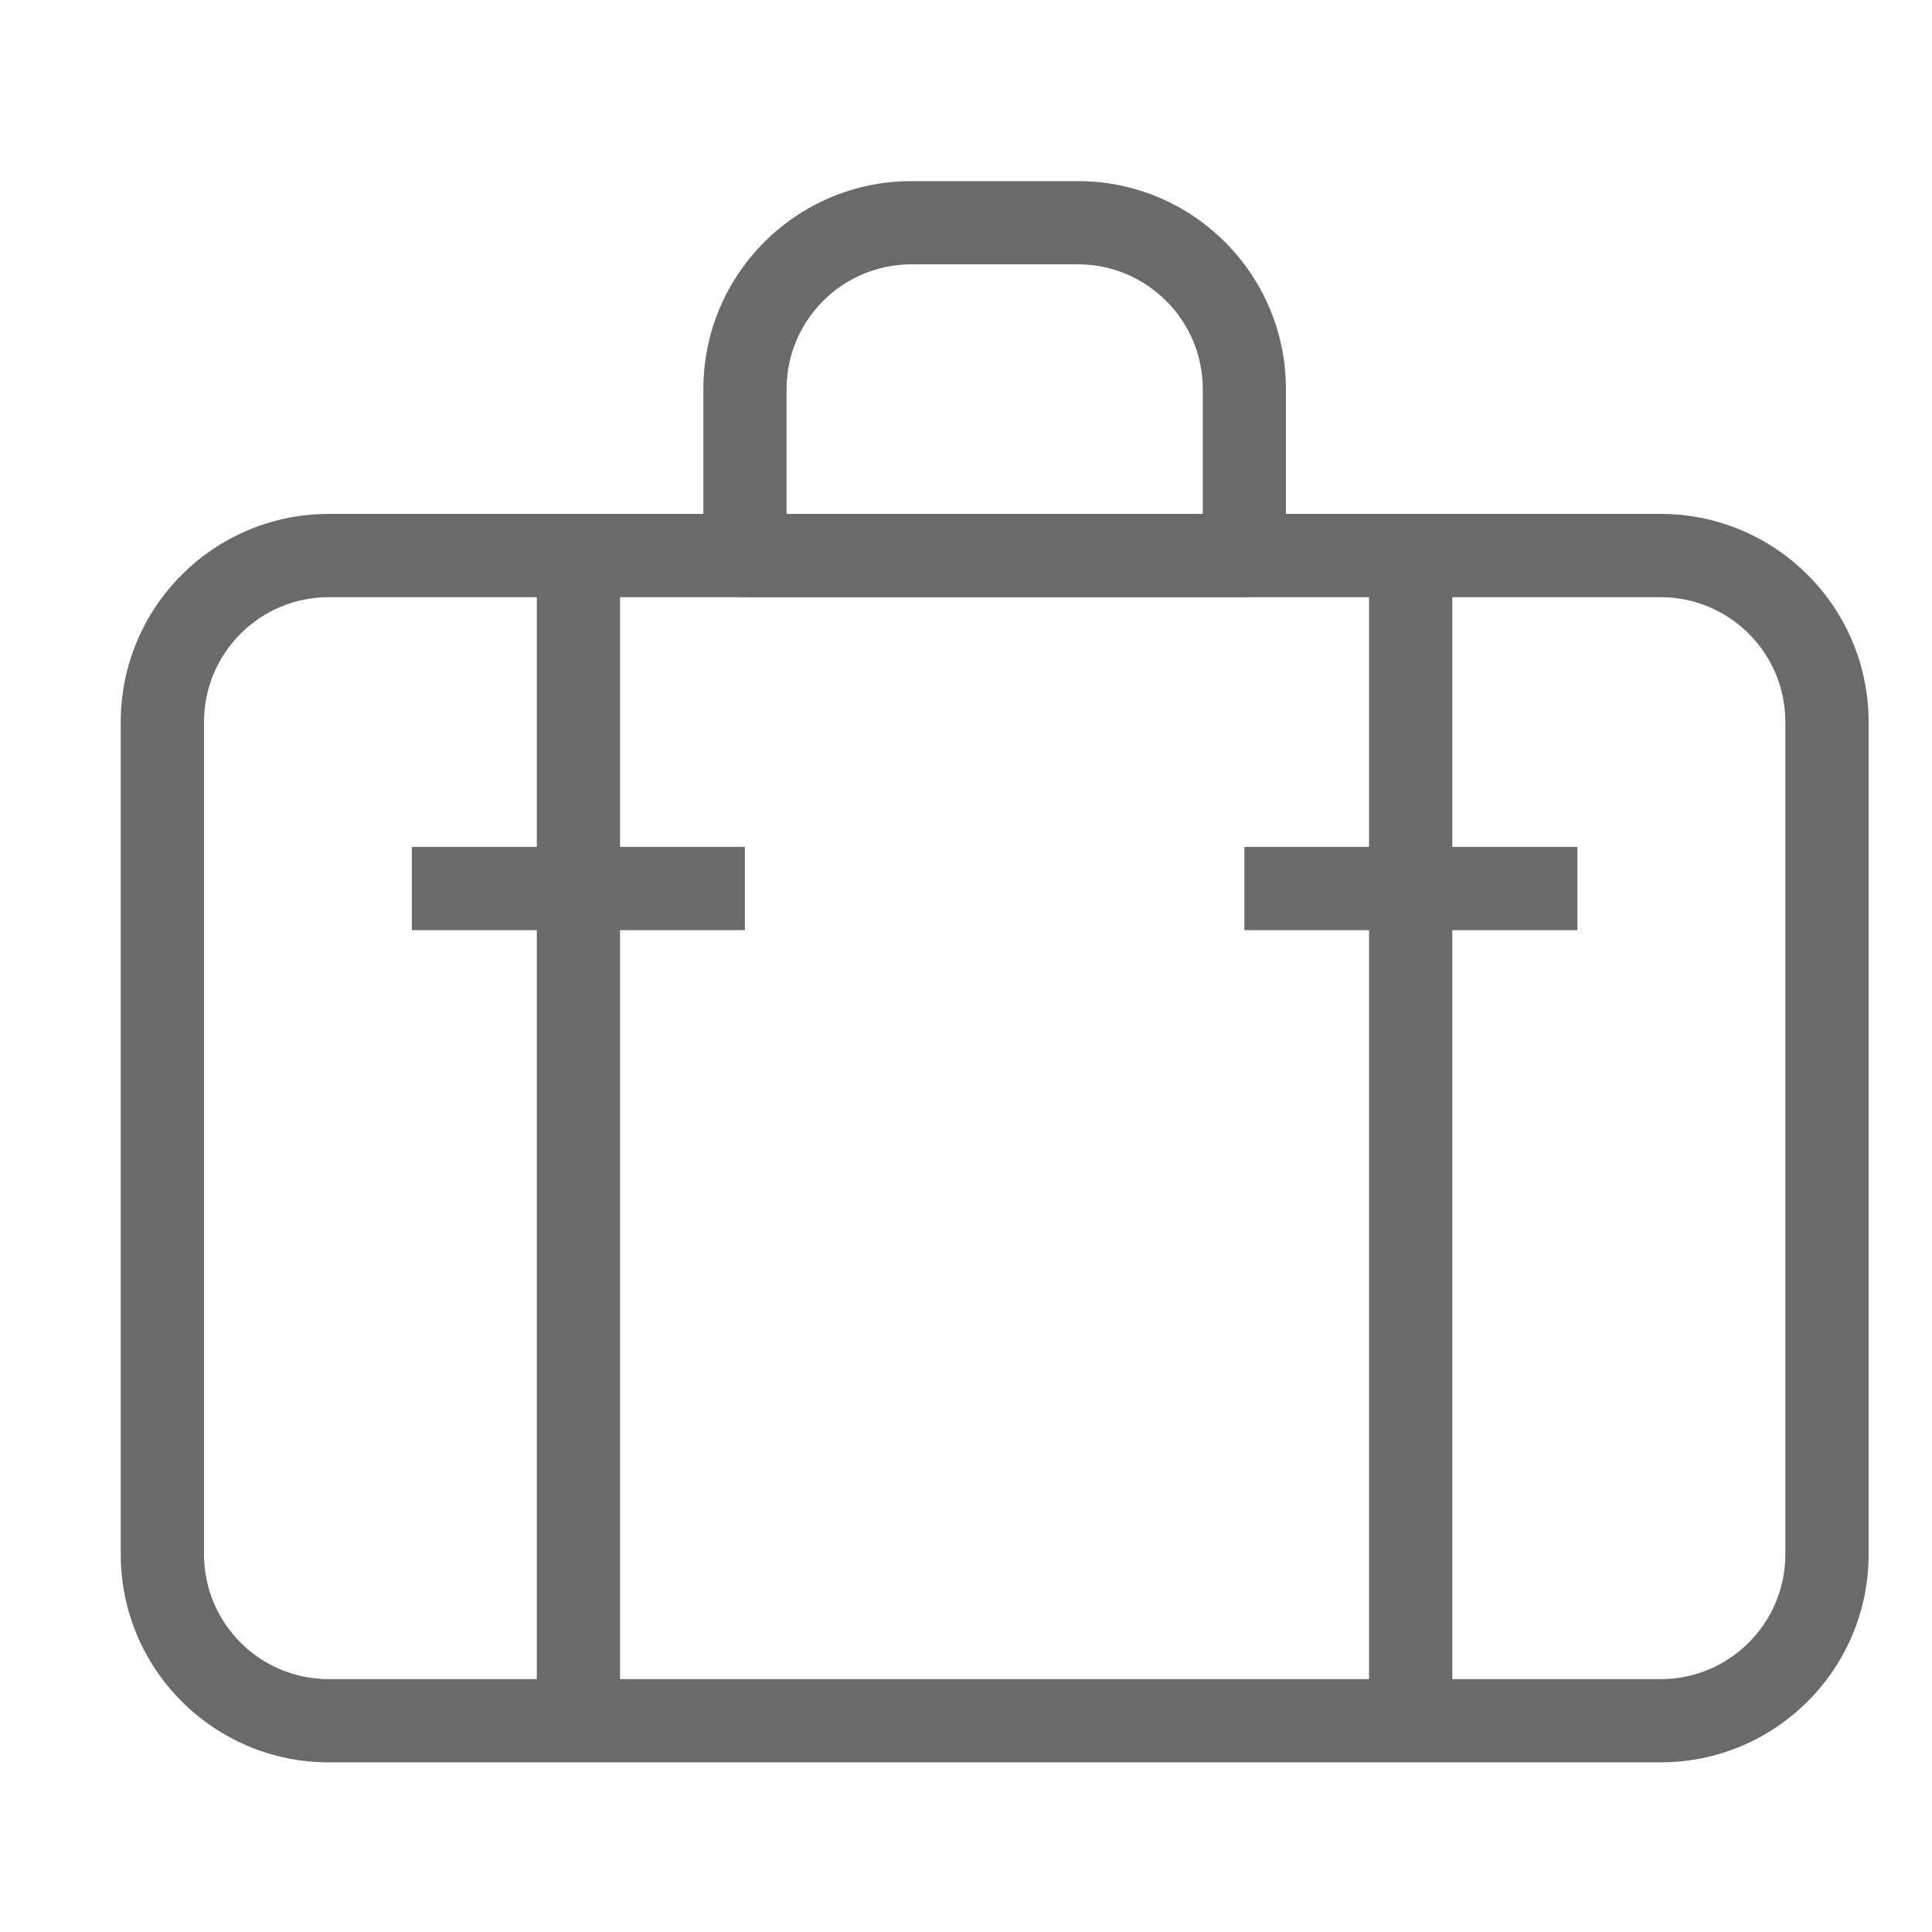 <svg width="32" height="32" viewBox="0 0 32 32" fill="none" xmlns="http://www.w3.org/2000/svg">
<path fill-rule="evenodd" clip-rule="evenodd" d="M2 11.959C2 10.055 3.543 8.512 5.447 8.512H27.503C29.407 8.512 30.95 10.055 30.95 11.959V25.744C30.95 27.647 29.407 29.19 27.503 29.19H5.447C3.543 29.19 2 27.647 2 25.744V11.959ZM5.447 9.891C4.304 9.891 3.379 10.816 3.379 11.959V25.744C3.379 26.886 4.304 27.812 5.447 27.812H27.503C28.646 27.812 29.571 26.886 29.571 25.744V11.959C29.571 10.816 28.646 9.891 27.503 9.891H5.447Z" fill="#6B6969"/>
<path fill-rule="evenodd" clip-rule="evenodd" d="M11.65 6.445C11.65 4.543 13.194 3 15.096 3H17.854C19.756 3 21.299 4.543 21.299 6.445V9.203C21.299 9.583 20.992 9.892 20.611 9.892H12.339C11.958 9.892 11.65 9.583 11.65 9.203L11.65 6.445ZM15.096 4.378C13.955 4.378 13.028 5.304 13.028 6.445V8.513H19.922V6.445C19.922 5.304 18.995 4.378 17.854 4.378H15.096Z" fill="#6B6969"/>
<path fill-rule="evenodd" clip-rule="evenodd" d="M22.676 28.502V9.203H24.055V28.502H22.676Z" fill="#6B6969"/>
<path fill-rule="evenodd" clip-rule="evenodd" d="M8.891 28.502V9.203H10.27V28.502H8.891Z" fill="#6B6969"/>
<path fill-rule="evenodd" clip-rule="evenodd" d="M20.611 14.027H26.126V15.406H20.611V14.027Z" fill="#6B6969"/>
<path fill-rule="evenodd" clip-rule="evenodd" d="M6.822 14.027H12.337V15.406H6.822V14.027Z" fill="#6B6969"/>
</svg>

